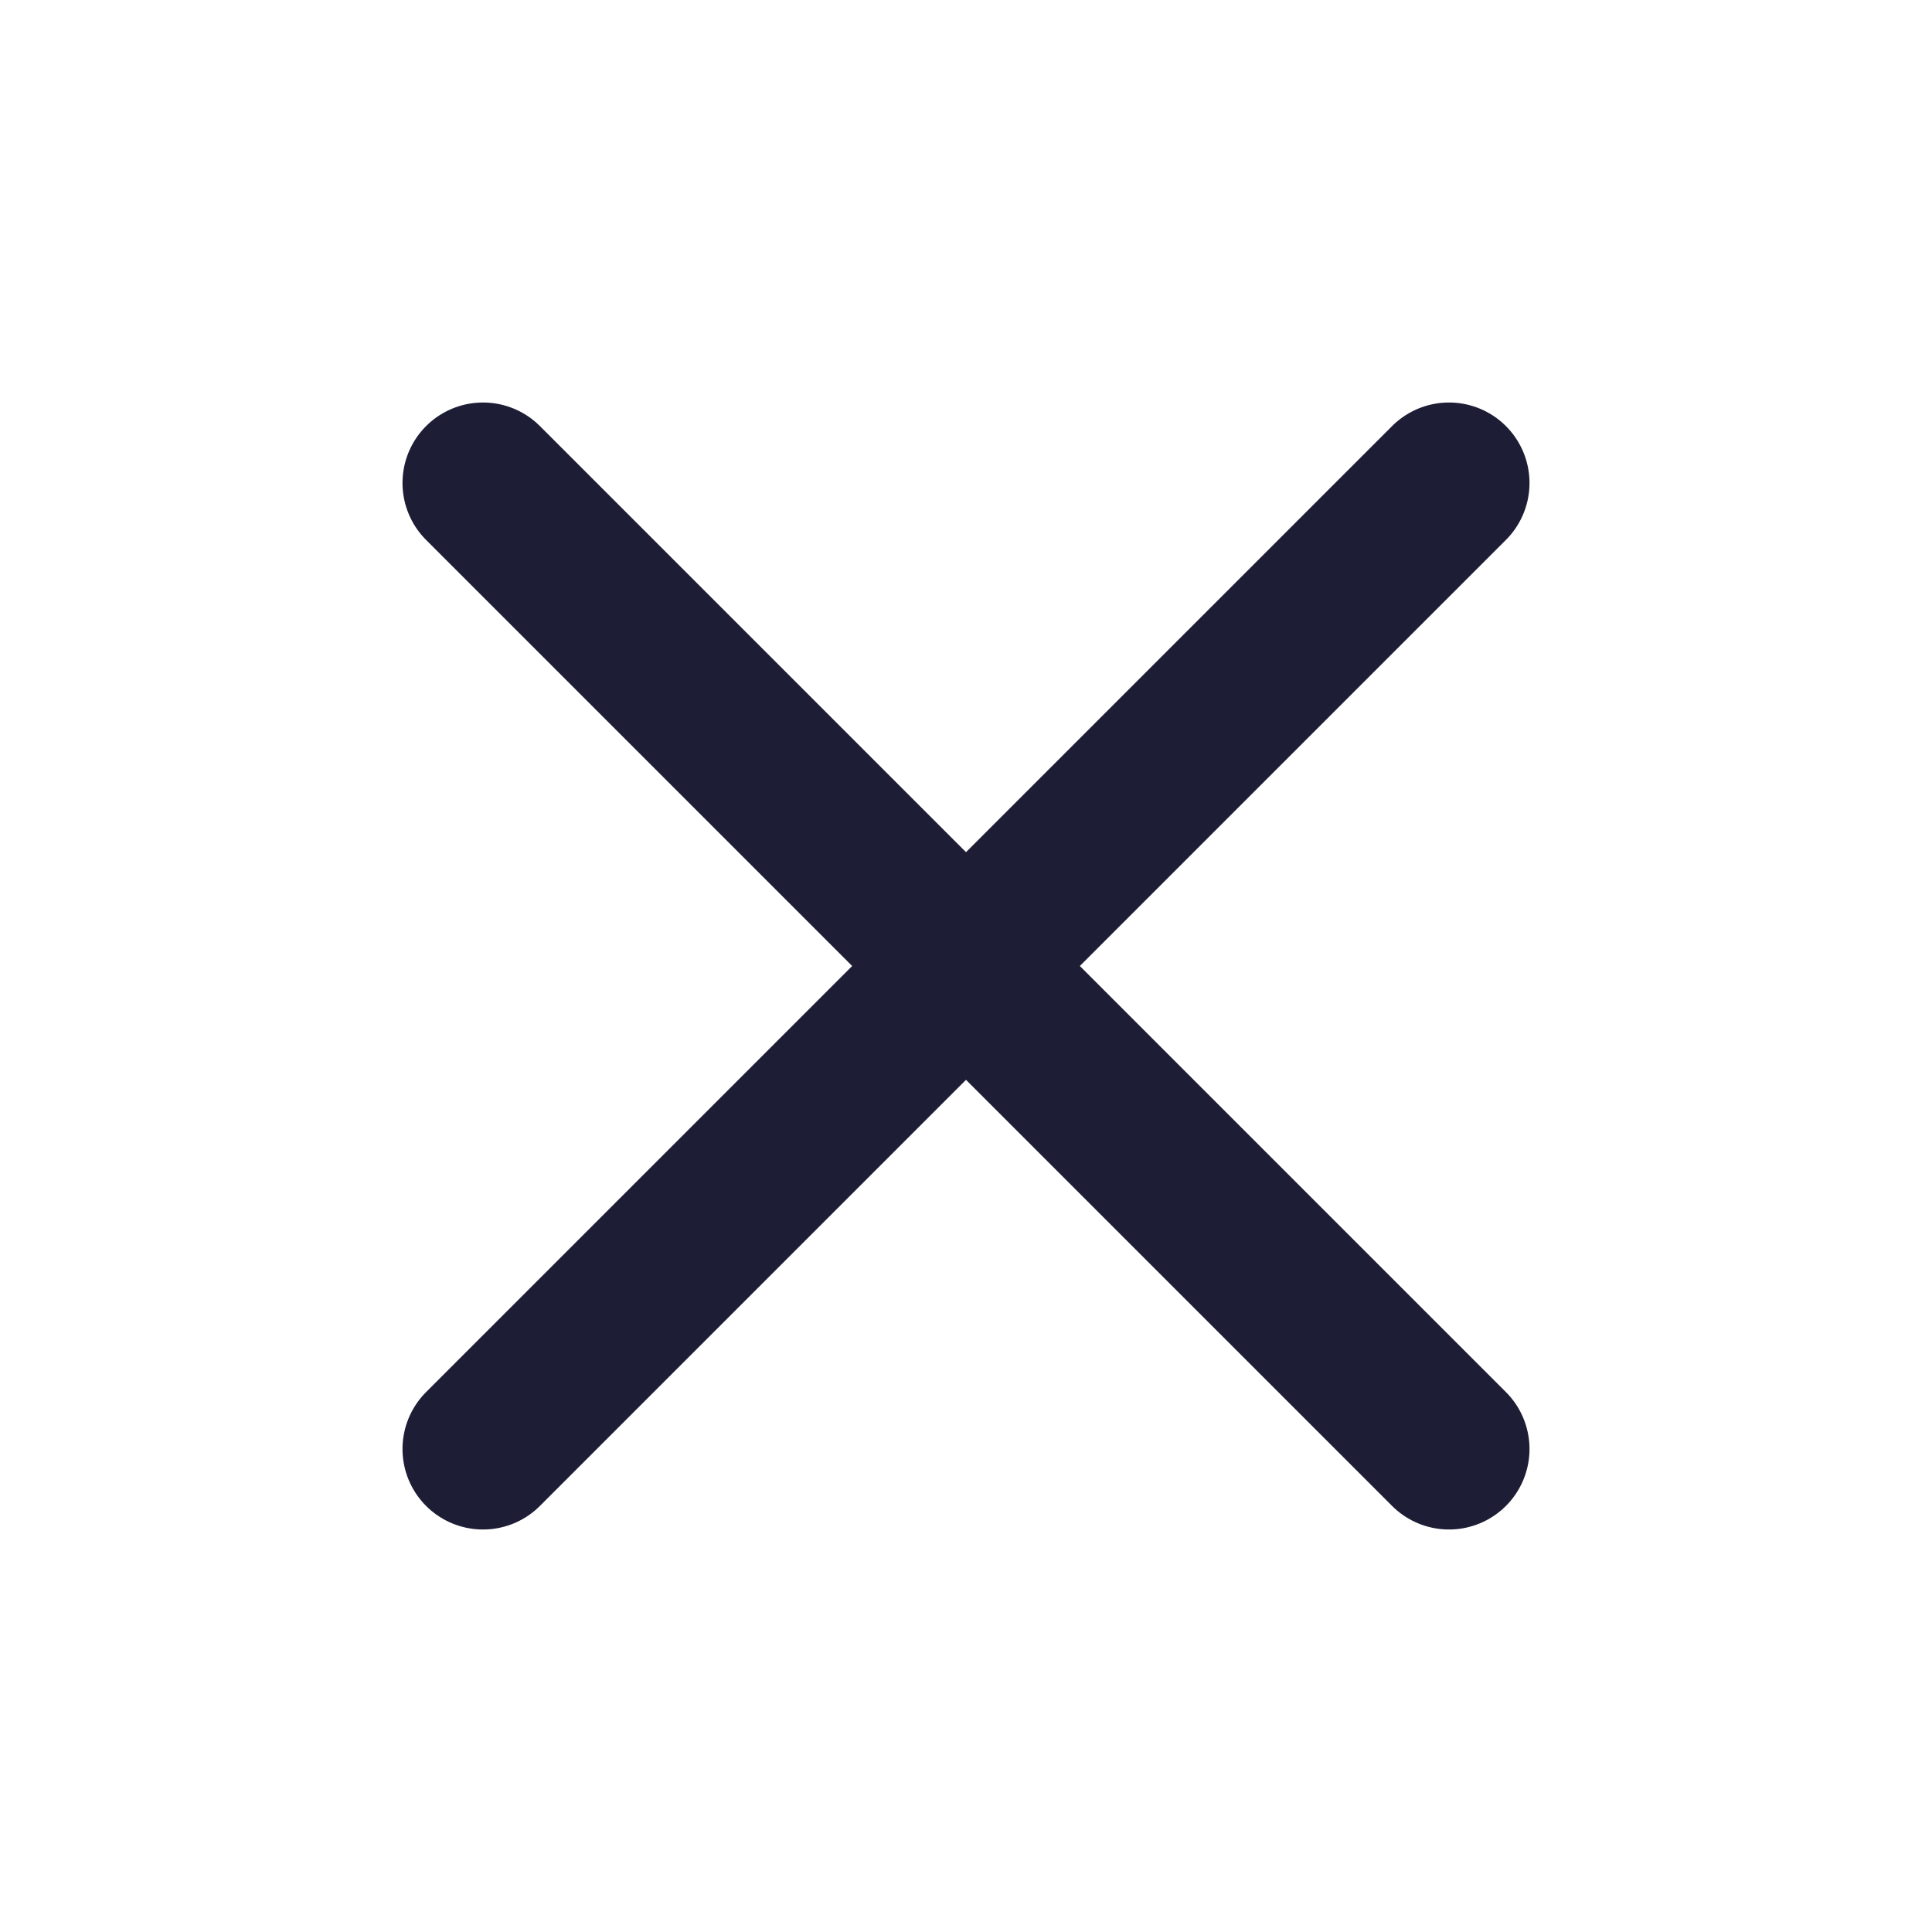 <svg width="24" height="24" viewBox="0 0 24 24" fill="none" xmlns="http://www.w3.org/2000/svg">
<path d="M18 6L6 18" stroke="#1D1D35" stroke-width="2" stroke-linecap="round" stroke-linejoin="round"/>
<path d="M6 6L18 18" stroke="#1D1D35" stroke-width="2" stroke-linecap="round" stroke-linejoin="round"/>
</svg>
